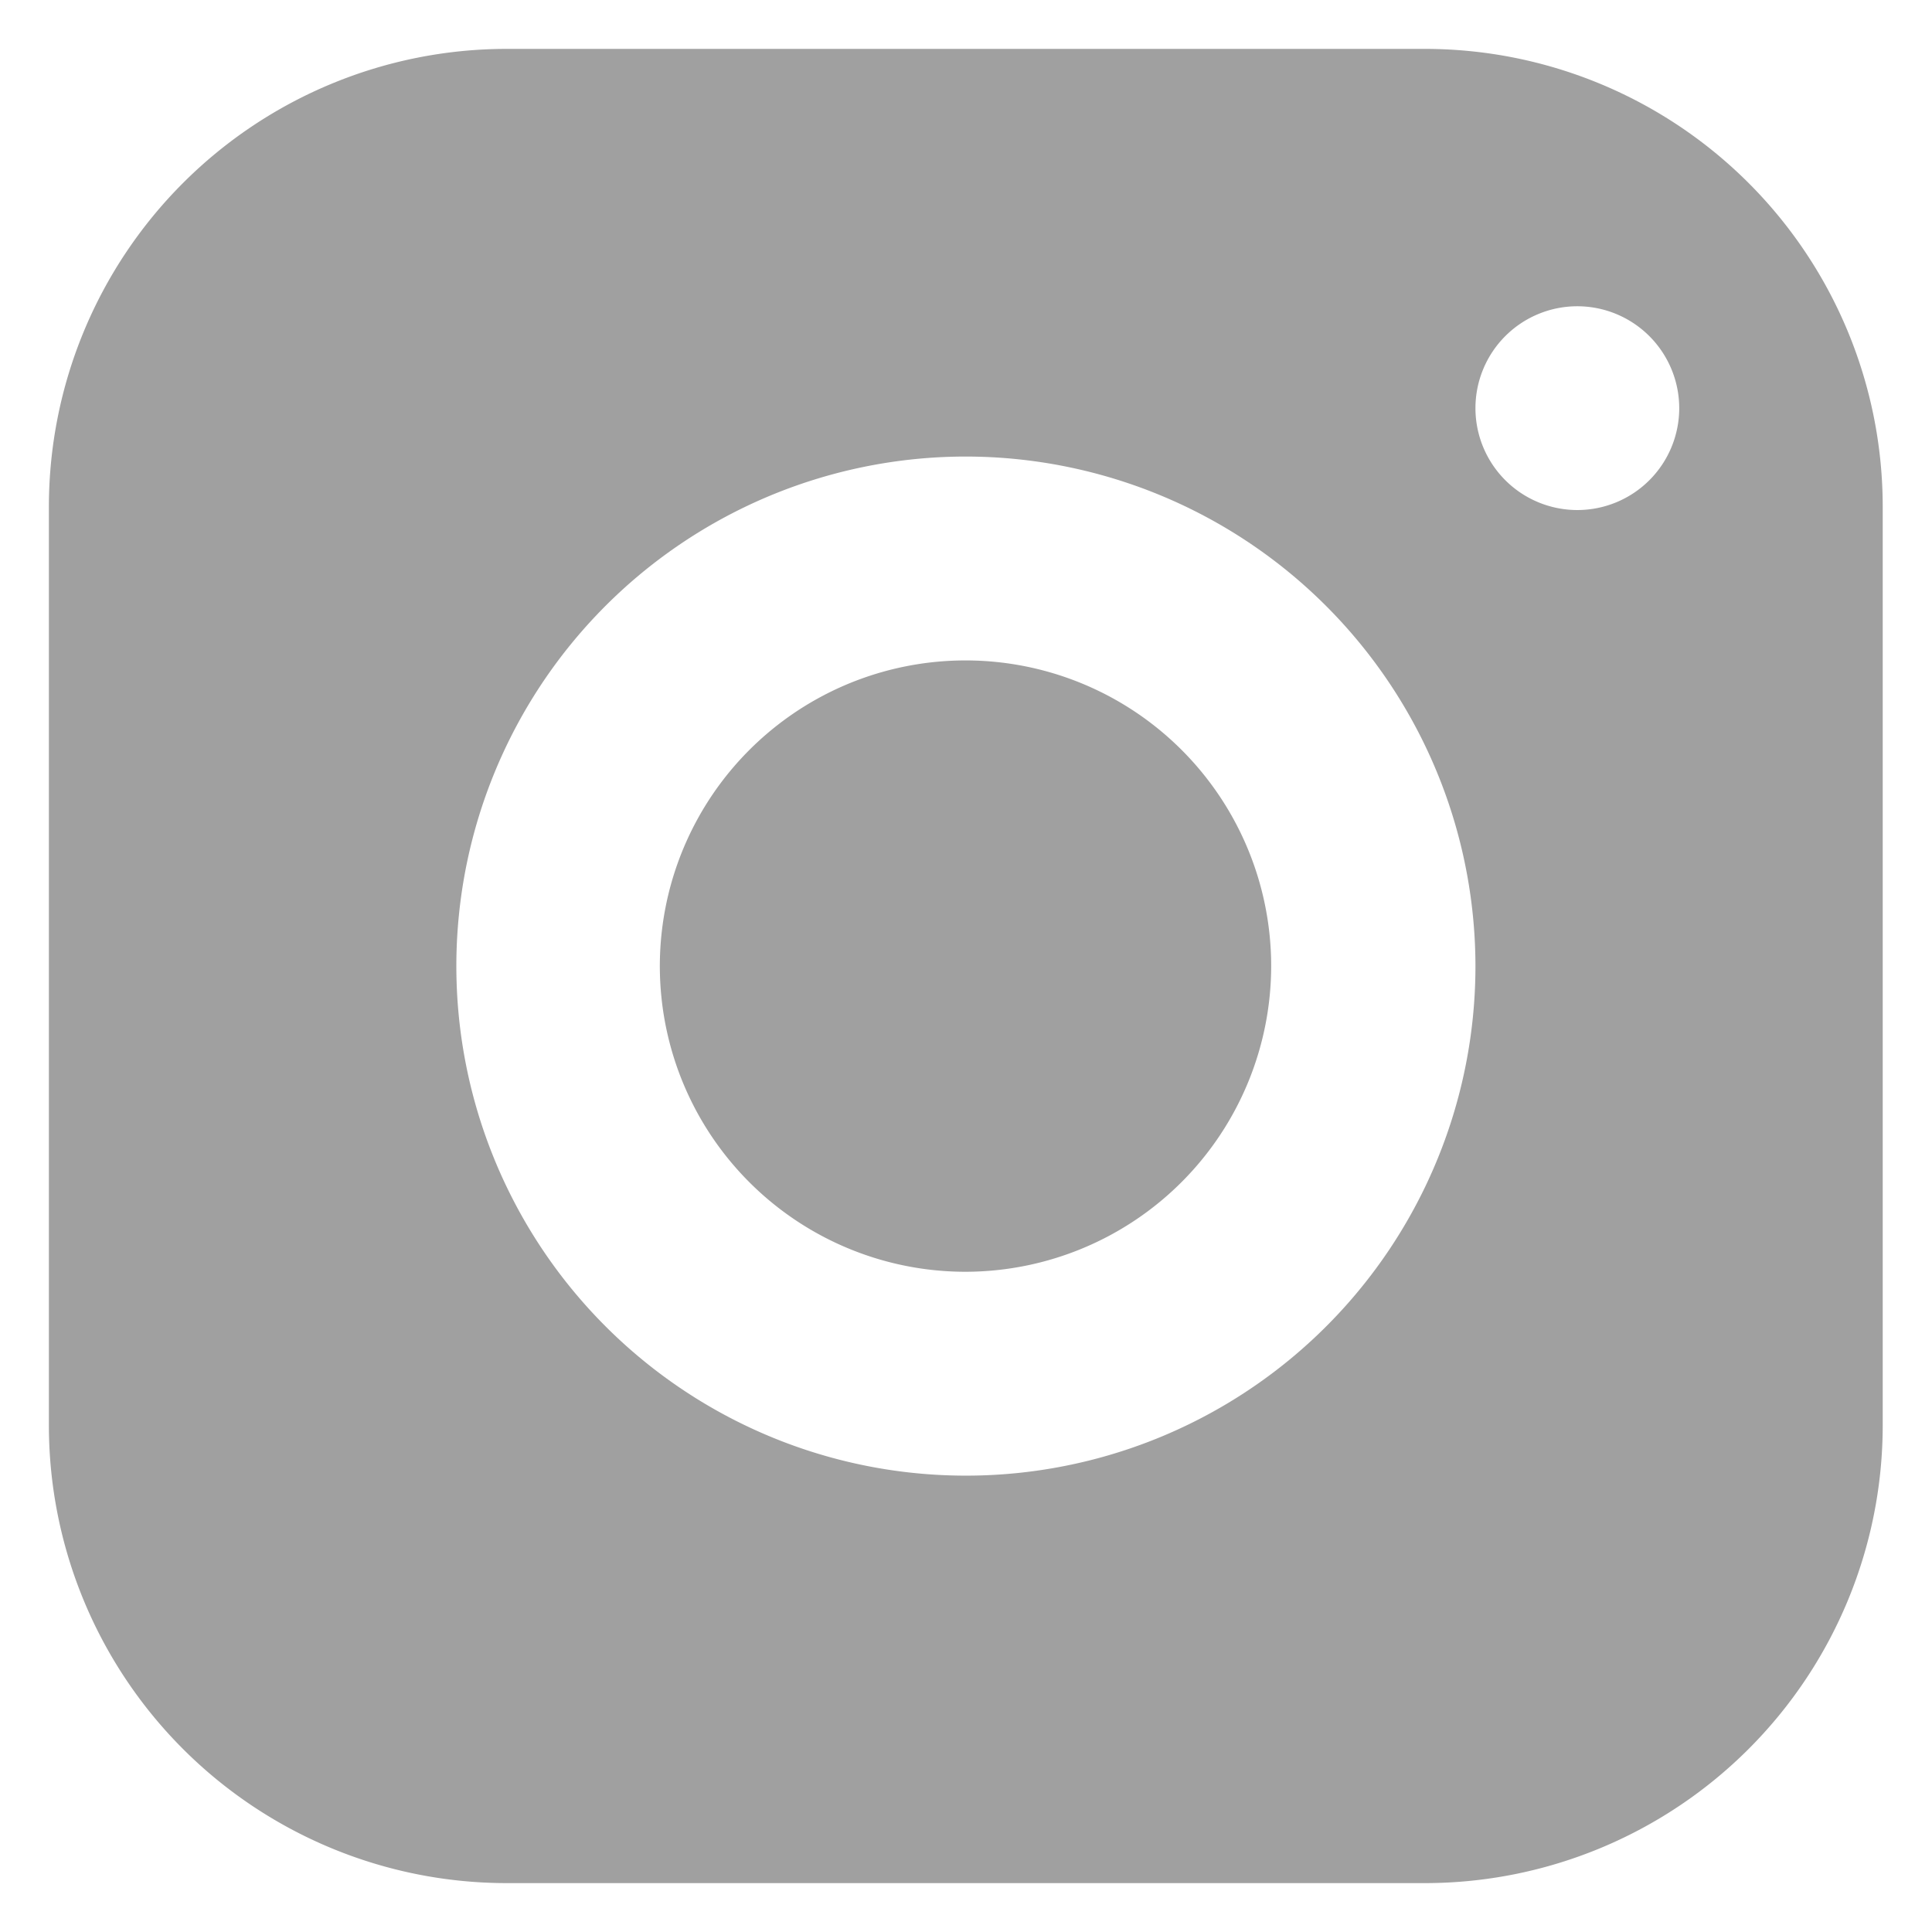 <svg xmlns="http://www.w3.org/2000/svg" width="19.758" height="19.758" viewBox="0 0 19.758 19.758">
  <path id="Subtraction_4" data-name="Subtraction 4" d="M14.081,18.758h-9.4A4.683,4.683,0,0,1,0,14.081v-9.4A4.683,4.683,0,0,1,4.677,0h9.4a4.683,4.683,0,0,1,4.677,4.677v9.4A4.683,4.683,0,0,1,14.081,18.758ZM9.379,4.169a5.211,5.211,0,1,0,5.21,5.21A5.216,5.216,0,0,0,9.379,4.169Zm6.252-1.537a1.042,1.042,0,1,0,1.042,1.042A1.043,1.043,0,0,0,15.631,2.632ZM9.379,12.506A3.126,3.126,0,1,1,12.5,9.379,3.13,3.13,0,0,1,9.379,12.506Z" transform="translate(0.5 0.5)" fill="#a0a0a0" stroke="rgba(0,0,0,0)" stroke-miterlimit="10" stroke-width="1"/>
</svg>
